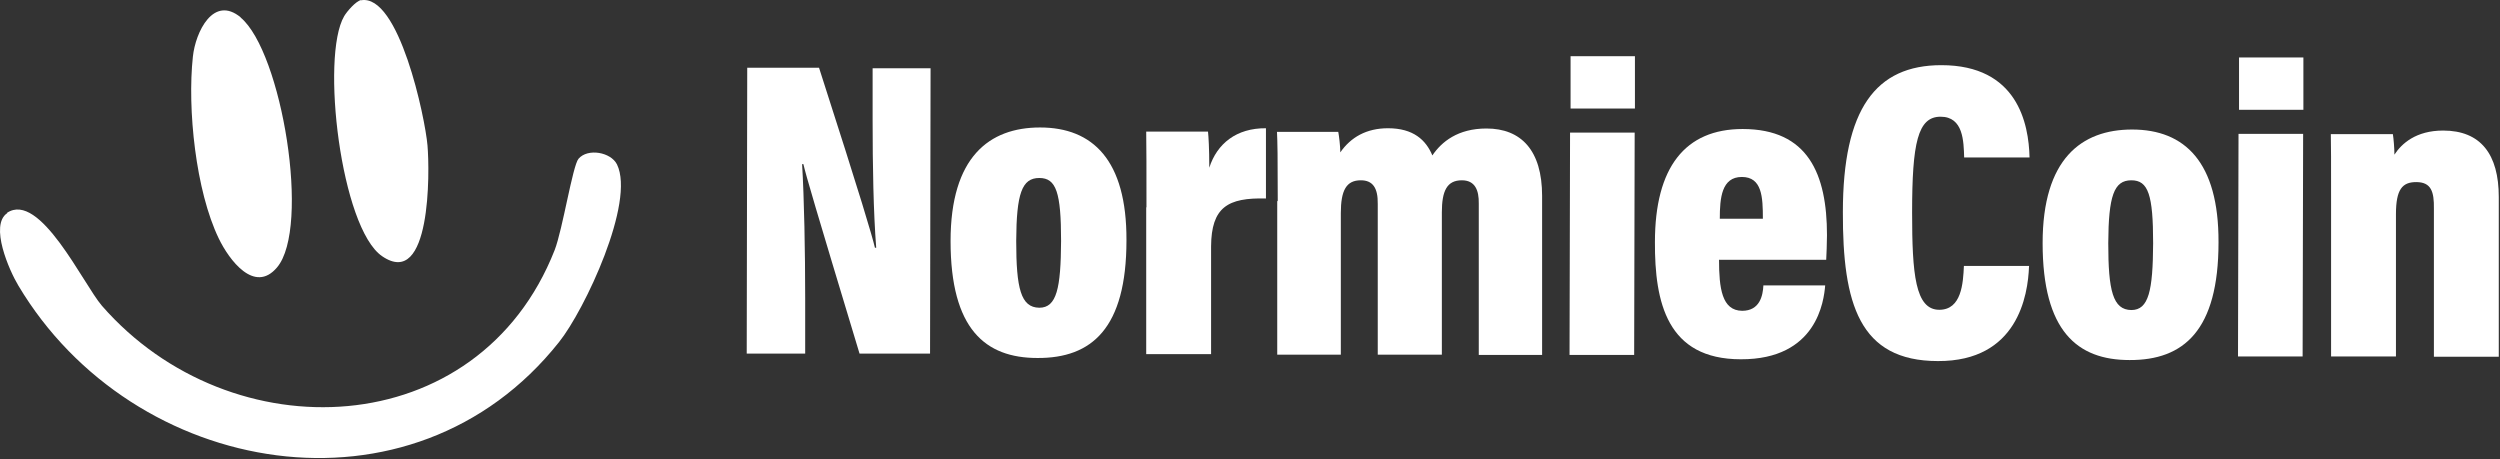 <svg width="975" height="179" viewBox="0 0 975 179" fill="none" xmlns="http://www.w3.org/2000/svg">
<rect x="0" y="0" width="975" height="179" fill="#333333" stroke="none"/>
<path d="M2.722 83.016C15.522 74.416 32.422 110.716 39.722 119.216C90.022 176.916 186.622 173.116 216.322 97.516C219.422 89.516 223.322 64.616 225.622 61.916C229.222 57.716 238.222 59.316 240.622 64.116C247.822 78.816 228.022 120.916 218.022 133.416C160.822 205.516 51.822 186.416 7.122 111.316C3.622 105.516 -4.178 87.816 2.822 83.116L2.722 83.016Z" fill="white"/>
<path d="M93.822 6.816C109.922 20.216 121.222 88.816 108.022 104.316C99.222 114.716 89.322 101.316 85.322 93.016C76.322 74.416 73.022 42.416 75.222 22.116C76.222 12.516 83.222 -2.084 93.922 6.816H93.822Z" fill="white"/>
<path d="M140.722 0.116C155.622 -2.684 165.822 46.016 166.722 56.716C167.622 66.916 168.122 113.016 149.022 99.916C132.922 88.916 125.022 22.016 134.222 6.316C135.322 4.416 138.822 0.416 140.822 0.016L140.722 0.116Z" fill="white"/>
<path d="M291.222 137.716L291.422 26.416H319.422C336.322 78.916 340.022 91.616 341.222 96.616H341.722C340.622 82.616 340.322 64.316 340.322 47.016V26.616H362.922L362.722 137.916H335.222C317.722 80.016 314.422 68.716 313.322 64.016H312.822C313.622 77.416 314.022 98.016 314.022 116.116V137.916H291.222V137.716Z" fill="white"/>
<path d="M439.322 93.716C439.322 128.116 425.722 139.716 404.622 139.616C384.222 139.616 370.722 128.316 370.722 94.016C370.722 61.216 385.822 49.716 405.622 49.716C426.222 49.716 439.422 62.516 439.322 93.616V93.716ZM396.322 93.916C396.322 112.516 398.122 119.916 405.322 120.016C412.122 120.016 413.722 112.416 413.822 94.016C413.822 75.016 411.922 69.416 405.322 69.416C398.522 69.416 396.422 75.516 396.322 93.916Z" fill="white"/>
<path d="M447.122 80.816C447.122 66.116 447.122 57.216 447.022 51.316H471.122C471.322 53.316 471.622 57.616 471.622 65.416C474.622 56.016 482.222 49.916 493.722 50.016V77.416C478.822 77.016 472.422 80.816 472.322 96.116V138.116H447.022V80.916L447.122 80.816Z" fill="white"/>
<path d="M498.322 78.316C498.322 61.216 498.222 55.116 498.022 51.416H521.922C522.222 52.916 522.722 57.116 522.722 59.416C526.822 53.516 532.922 50.016 541.322 50.016C551.222 50.016 556.122 54.616 558.622 60.616C562.222 55.316 568.522 50.116 579.722 50.116C593.222 50.116 601.422 58.616 601.422 76.416V138.416C601.322 138.416 576.722 138.416 576.722 138.416V79.416C576.822 74.116 575.222 70.316 570.122 70.316C564.322 70.316 562.322 74.416 562.322 82.816V138.316C562.222 138.316 537.322 138.316 537.322 138.316V79.516C537.422 73.216 535.322 70.316 530.722 70.316C525.122 70.316 522.922 74.116 522.922 83.116V138.316C522.822 138.316 498.122 138.316 498.122 138.316V78.516L498.322 78.316Z" fill="white"/>
<path d="M612.322 51.716H637.522L637.322 138.416H612.122L612.322 51.716ZM612.522 42.316V21.916H637.622V42.316H612.522Z" fill="white"/>
<path d="M670.422 101.216C670.422 112.416 671.522 121.116 679.422 121.216C686.322 121.216 687.522 115.316 687.722 111.316H711.822C711.322 117.316 708.622 140.216 678.922 140.116C650.122 140.116 645.322 117.916 645.422 94.416C645.422 65.216 657.222 50.316 679.622 50.316C705.122 50.316 712.522 67.816 712.522 91.716C712.522 93.816 712.322 100.316 712.222 101.316H670.522L670.422 101.216ZM687.522 85.316C687.522 76.916 687.222 69.016 679.322 69.016C671.422 69.016 670.722 77.216 670.722 85.316H687.522Z" fill="white"/>
<path d="M791.322 103.816C790.922 115.316 786.822 140.916 755.822 140.816C725.022 140.816 718.622 118.316 718.722 82.716C718.722 42.516 731.522 25.416 757.122 25.416C786.822 25.416 791.222 48.216 791.522 61.416H766.022C765.822 55.116 765.722 45.516 756.822 45.516C747.922 45.516 745.722 55.716 745.722 82.916C745.722 106.816 746.922 120.816 756.322 120.816C765.022 120.816 765.622 110.416 765.922 103.716H791.422L791.322 103.816Z" fill="white"/>
<path d="M865.222 94.516C865.222 128.916 851.622 140.516 830.522 140.416C810.122 140.416 796.622 129.116 796.622 94.816C796.622 62.016 811.722 50.516 831.522 50.516C852.122 50.516 865.322 63.316 865.222 94.416V94.516ZM822.222 94.816C822.222 113.416 824.022 120.816 831.222 120.916C838.022 120.916 839.622 113.316 839.722 94.916C839.722 75.916 837.822 70.316 831.222 70.316C824.422 70.316 822.322 76.416 822.222 94.816Z" fill="white"/>
<path d="M873.022 52.216H898.222L898.022 139.016H872.822L873.022 52.216ZM873.222 42.816V22.416H898.322V42.816H873.222Z" fill="white"/>
<path d="M909.122 79.516C909.122 61.716 909.122 56.816 909.022 52.316H933.222C933.522 54.216 933.822 57.816 933.822 60.316C936.622 56.016 942.222 50.916 952.822 50.916C967.522 50.916 974.522 60.216 974.522 76.816V139.116C974.422 139.116 949.222 139.116 949.222 139.116V81.416C949.322 74.816 948.222 71.016 942.322 71.016C936.922 71.016 934.422 73.816 934.422 83.516V139.016C934.322 139.016 909.122 139.016 909.122 139.016V79.516Z" fill="white"/>
</svg>
